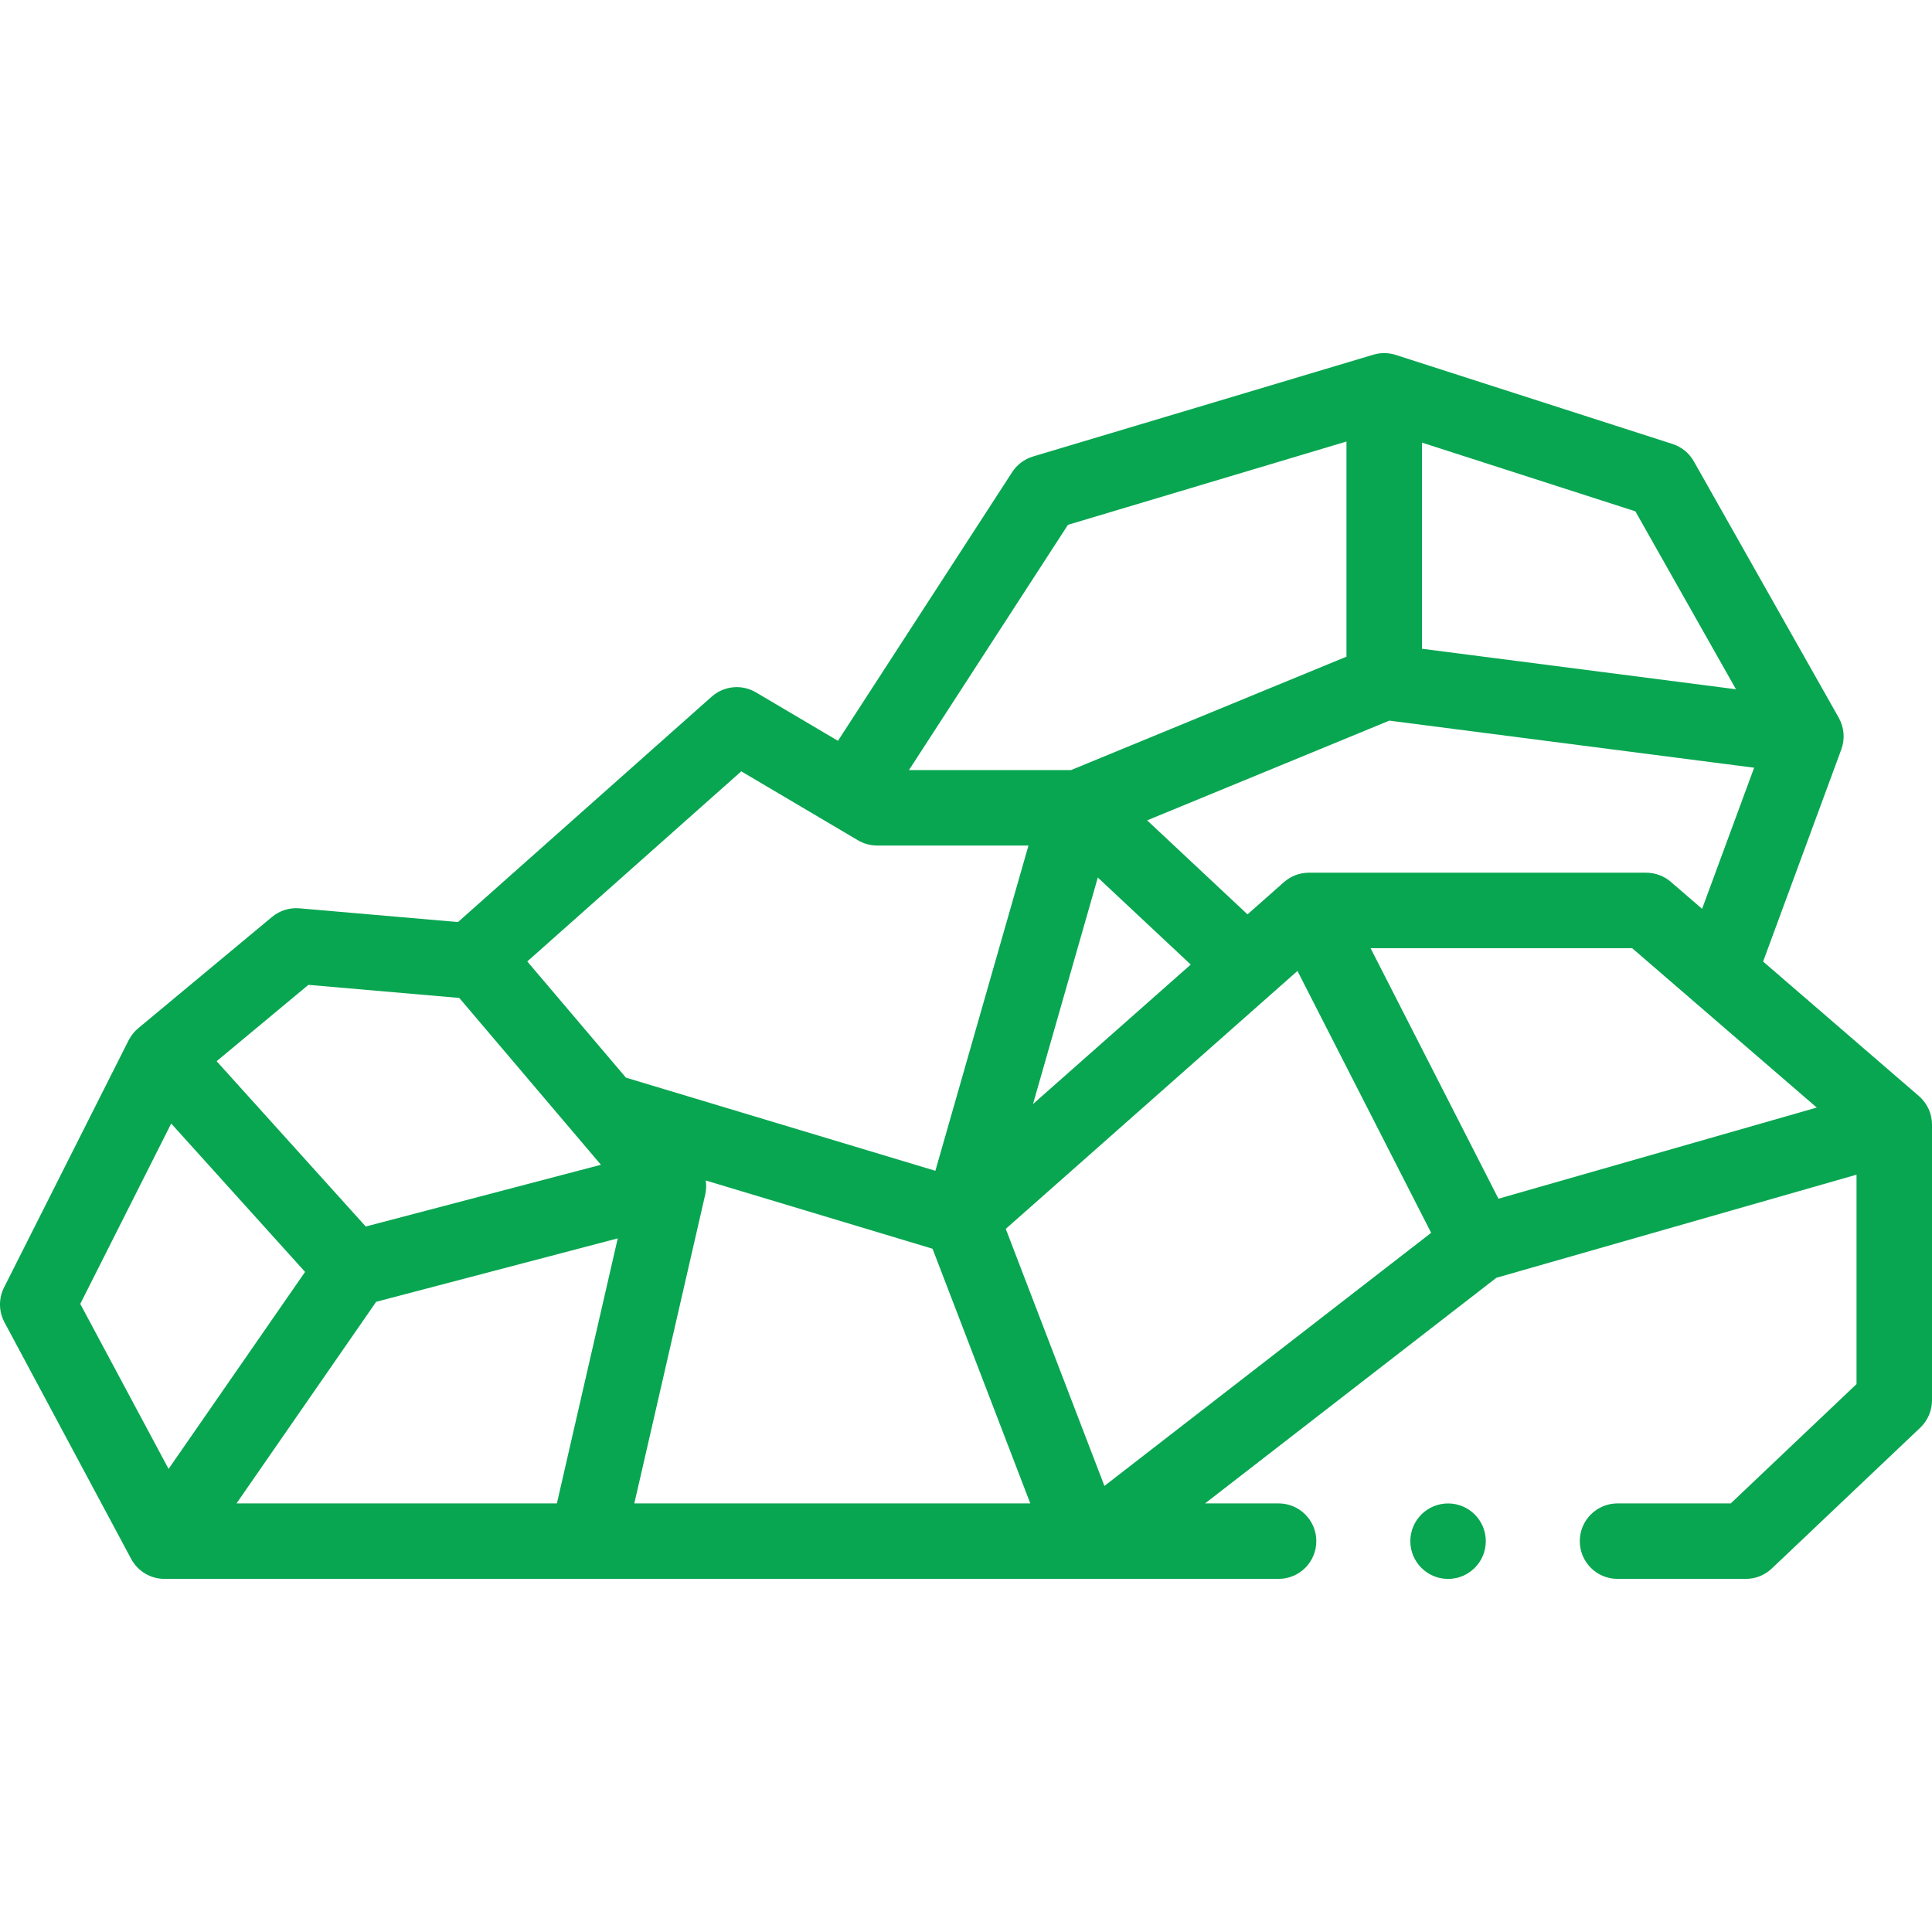 <?xml version="1.0" encoding="UTF-8"?>
<svg xmlns="http://www.w3.org/2000/svg" width="62" height="62" viewBox="0 0 62 62" fill="none">
  <g clip-path="url(#clip0_242_730)">
    <path d="M61.58 35.174L56.58 30.857L59.09 24.049C59.213 23.715 59.183 23.344 59.008 23.034L54.357 14.805C54.207 14.54 53.963 14.341 53.674 14.248L44.792 11.39C44.559 11.315 44.309 11.312 44.074 11.382L33.151 14.649C32.876 14.732 32.638 14.909 32.482 15.151L26.891 23.774L24.259 22.219C23.806 21.951 23.232 22.007 22.839 22.356L14.697 29.59L9.609 29.149C9.291 29.122 8.975 29.221 8.73 29.425L4.434 32.999C4.306 33.106 4.202 33.237 4.127 33.385L0.13 41.316C-0.048 41.668 -0.043 42.085 0.143 42.433L4.21 50.029C4.421 50.422 4.831 50.668 5.278 50.668H41.031C41.7 50.668 42.242 50.126 42.242 49.457C42.242 48.788 41.7 48.246 41.031 48.246H38.672L48.019 41.006L59.578 37.697V44.417L55.542 48.246H51.908C51.24 48.246 50.697 48.788 50.697 49.457C50.697 50.126 51.24 50.668 51.908 50.668H56.025C56.335 50.668 56.633 50.549 56.858 50.336L61.623 45.816C61.863 45.588 62 45.27 62 44.938V36.09C62 35.738 61.847 35.404 61.58 35.174ZM45.632 14.204L52.481 16.409L55.709 22.119L45.632 20.819V14.204ZM44.585 23.126L56.292 24.637L54.622 29.166L53.619 28.3C53.399 28.11 53.118 28.006 52.828 28.006H42.005C41.71 28.006 41.425 28.113 41.203 28.309L40.034 29.343L36.813 26.326L44.585 23.126ZM38.212 30.954L33.15 35.43L35.23 28.161L38.212 30.954ZM34.272 16.842L43.21 14.169V21.073L34.372 24.712H29.17L34.272 16.842ZM9.897 31.605L14.739 32.025L19.284 37.379L11.737 39.36L6.952 34.055L9.897 31.605ZM2.576 41.844L5.494 36.055L9.79 40.817L5.41 47.139L2.576 41.844ZM17.871 48.246H7.59L12.072 41.776L19.824 39.741L17.871 48.246ZM16.921 30.854L23.788 24.753L27.531 26.965C27.718 27.075 27.93 27.134 28.147 27.134H33.005L30.017 37.572L20.087 34.583L16.921 30.854ZM20.356 48.246L22.632 38.333C22.666 38.183 22.67 38.031 22.648 37.883L29.926 40.073L33.063 48.246L20.356 48.246ZM35.442 47.685L32.276 39.436L41.637 31.159L45.927 39.563L35.442 47.685ZM48.087 38.468L43.983 30.428H52.377L58.302 35.543L48.087 38.468Z" fill="#08A651"></path>
    <path d="M46.47 50.669C47.139 50.669 47.681 50.126 47.681 49.458C47.681 48.789 47.139 48.247 46.47 48.247C45.801 48.247 45.259 48.789 45.259 49.458C45.259 50.126 45.801 50.669 46.47 50.669Z" fill="#08A651"></path>
  </g>
  <defs>
    <clipPath id="clip0_242_730">
      <rect width="62" height="62" fill="white"></rect>
    </clipPath>
  </defs>
</svg>
